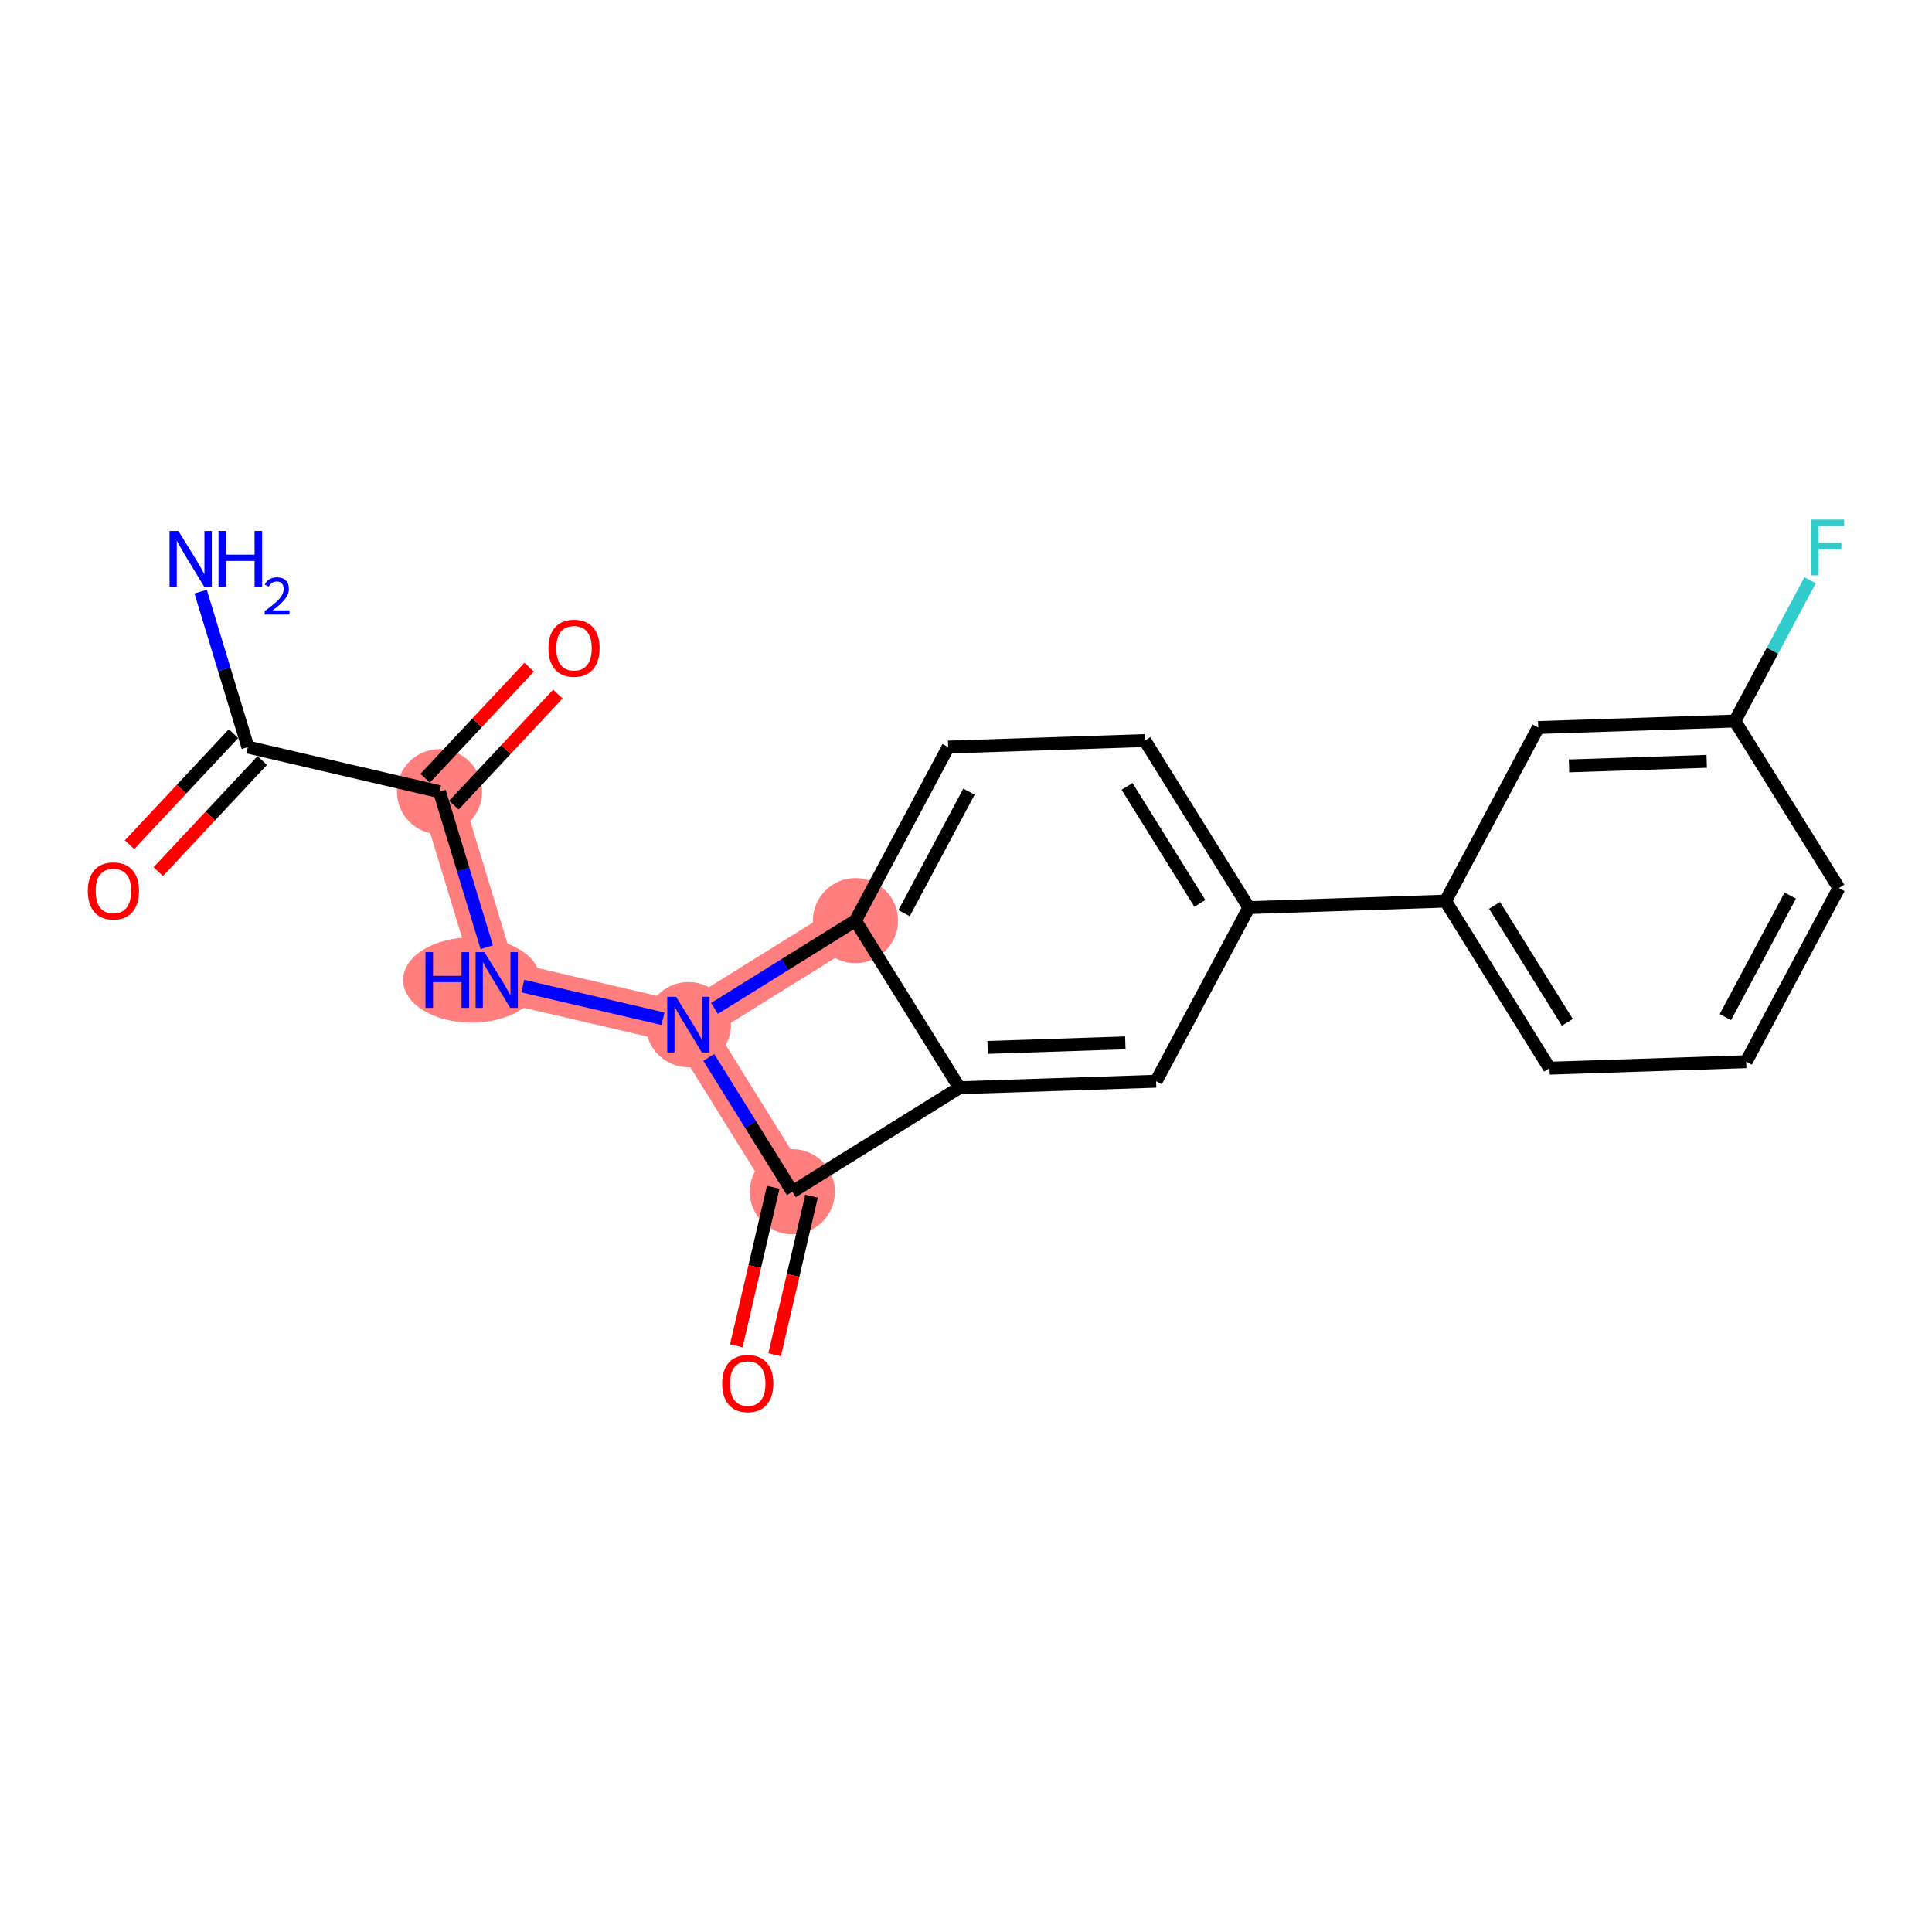 <?xml version='1.0' encoding='iso-8859-1'?>
<svg version='1.1' baseProfile='full'
              xmlns='http://www.w3.org/2000/svg'
                      xmlns:rdkit='http://www.rdkit.org/xml'
                      xmlns:xlink='http://www.w3.org/1999/xlink'
                  xml:space='preserve'
width='300px' height='300px' viewBox='0 0 300 300'>
<!-- END OF HEADER -->
<rect style='opacity:1.0;fill:#FFFFFF;stroke:none' width='300' height='300' x='0' y='0'> </rect>
<rect style='opacity:1.0;fill:#FFFFFF;stroke:none' width='300' height='300' x='0' y='0'> </rect>
<path d='M 68.251,122.938 L 77.132,152.177' style='fill:none;fill-rule:evenodd;stroke:#FF7F7F;stroke-width:6.5px;stroke-linecap:butt;stroke-linejoin:miter;stroke-opacity:1' />
<path d='M 77.132,152.177 L 106.894,159.105' style='fill:none;fill-rule:evenodd;stroke:#FF7F7F;stroke-width:6.5px;stroke-linecap:butt;stroke-linejoin:miter;stroke-opacity:1' />
<path d='M 106.894,159.105 L 123.04,185.048' style='fill:none;fill-rule:evenodd;stroke:#FF7F7F;stroke-width:6.5px;stroke-linecap:butt;stroke-linejoin:miter;stroke-opacity:1' />
<path d='M 106.894,159.105 L 132.838,142.959' style='fill:none;fill-rule:evenodd;stroke:#FF7F7F;stroke-width:6.5px;stroke-linecap:butt;stroke-linejoin:miter;stroke-opacity:1' />
<ellipse cx='68.251' cy='122.938' rx='6.112' ry='6.112'  style='fill:#FF7F7F;fill-rule:evenodd;stroke:#FF7F7F;stroke-width:1.0px;stroke-linecap:butt;stroke-linejoin:miter;stroke-opacity:1' />
<ellipse cx='73.239' cy='152.177' rx='10.147' ry='6.119'  style='fill:#FF7F7F;fill-rule:evenodd;stroke:#FF7F7F;stroke-width:1.0px;stroke-linecap:butt;stroke-linejoin:miter;stroke-opacity:1' />
<ellipse cx='106.894' cy='159.105' rx='6.112' ry='6.119'  style='fill:#FF7F7F;fill-rule:evenodd;stroke:#FF7F7F;stroke-width:1.0px;stroke-linecap:butt;stroke-linejoin:miter;stroke-opacity:1' />
<ellipse cx='123.04' cy='185.048' rx='6.112' ry='6.112'  style='fill:#FF7F7F;fill-rule:evenodd;stroke:#FF7F7F;stroke-width:1.0px;stroke-linecap:butt;stroke-linejoin:miter;stroke-opacity:1' />
<ellipse cx='132.838' cy='142.959' rx='6.112' ry='6.112'  style='fill:#FF7F7F;fill-rule:evenodd;stroke:#FF7F7F;stroke-width:1.0px;stroke-linecap:butt;stroke-linejoin:miter;stroke-opacity:1' />
<path class='bond-0 atom-0 atom-1' d='M 31.155,91.862 L 34.822,103.936' style='fill:none;fill-rule:evenodd;stroke:#0000FF;stroke-width:2.0px;stroke-linecap:butt;stroke-linejoin:miter;stroke-opacity:1' />
<path class='bond-0 atom-0 atom-1' d='M 34.822,103.936 L 38.49,116.01' style='fill:none;fill-rule:evenodd;stroke:#000000;stroke-width:2.0px;stroke-linecap:butt;stroke-linejoin:miter;stroke-opacity:1' />
<path class='bond-1 atom-1 atom-2' d='M 36.259,113.922 L 28.186,122.547' style='fill:none;fill-rule:evenodd;stroke:#000000;stroke-width:2.0px;stroke-linecap:butt;stroke-linejoin:miter;stroke-opacity:1' />
<path class='bond-1 atom-1 atom-2' d='M 28.186,122.547 L 20.114,131.171' style='fill:none;fill-rule:evenodd;stroke:#FF0000;stroke-width:2.0px;stroke-linecap:butt;stroke-linejoin:miter;stroke-opacity:1' />
<path class='bond-1 atom-1 atom-2' d='M 40.721,118.098 L 32.648,126.723' style='fill:none;fill-rule:evenodd;stroke:#000000;stroke-width:2.0px;stroke-linecap:butt;stroke-linejoin:miter;stroke-opacity:1' />
<path class='bond-1 atom-1 atom-2' d='M 32.648,126.723 L 24.576,135.348' style='fill:none;fill-rule:evenodd;stroke:#FF0000;stroke-width:2.0px;stroke-linecap:butt;stroke-linejoin:miter;stroke-opacity:1' />
<path class='bond-2 atom-1 atom-3' d='M 38.49,116.01 L 68.251,122.938' style='fill:none;fill-rule:evenodd;stroke:#000000;stroke-width:2.0px;stroke-linecap:butt;stroke-linejoin:miter;stroke-opacity:1' />
<path class='bond-3 atom-3 atom-4' d='M 70.482,125.026 L 78.555,116.401' style='fill:none;fill-rule:evenodd;stroke:#000000;stroke-width:2.0px;stroke-linecap:butt;stroke-linejoin:miter;stroke-opacity:1' />
<path class='bond-3 atom-3 atom-4' d='M 78.555,116.401 L 86.627,107.776' style='fill:none;fill-rule:evenodd;stroke:#FF0000;stroke-width:2.0px;stroke-linecap:butt;stroke-linejoin:miter;stroke-opacity:1' />
<path class='bond-3 atom-3 atom-4' d='M 66.02,120.85 L 74.093,112.225' style='fill:none;fill-rule:evenodd;stroke:#000000;stroke-width:2.0px;stroke-linecap:butt;stroke-linejoin:miter;stroke-opacity:1' />
<path class='bond-3 atom-3 atom-4' d='M 74.093,112.225 L 82.165,103.6' style='fill:none;fill-rule:evenodd;stroke:#FF0000;stroke-width:2.0px;stroke-linecap:butt;stroke-linejoin:miter;stroke-opacity:1' />
<path class='bond-4 atom-3 atom-5' d='M 68.251,122.938 L 71.919,135.012' style='fill:none;fill-rule:evenodd;stroke:#000000;stroke-width:2.0px;stroke-linecap:butt;stroke-linejoin:miter;stroke-opacity:1' />
<path class='bond-4 atom-3 atom-5' d='M 71.919,135.012 L 75.586,147.086' style='fill:none;fill-rule:evenodd;stroke:#0000FF;stroke-width:2.0px;stroke-linecap:butt;stroke-linejoin:miter;stroke-opacity:1' />
<path class='bond-5 atom-5 atom-6' d='M 81.178,153.118 L 102.952,158.187' style='fill:none;fill-rule:evenodd;stroke:#0000FF;stroke-width:2.0px;stroke-linecap:butt;stroke-linejoin:miter;stroke-opacity:1' />
<path class='bond-6 atom-6 atom-7' d='M 110.062,164.196 L 116.551,174.622' style='fill:none;fill-rule:evenodd;stroke:#0000FF;stroke-width:2.0px;stroke-linecap:butt;stroke-linejoin:miter;stroke-opacity:1' />
<path class='bond-6 atom-6 atom-7' d='M 116.551,174.622 L 123.04,185.048' style='fill:none;fill-rule:evenodd;stroke:#000000;stroke-width:2.0px;stroke-linecap:butt;stroke-linejoin:miter;stroke-opacity:1' />
<path class='bond-21 atom-21 atom-6' d='M 132.838,142.959 L 121.889,149.773' style='fill:none;fill-rule:evenodd;stroke:#000000;stroke-width:2.0px;stroke-linecap:butt;stroke-linejoin:miter;stroke-opacity:1' />
<path class='bond-21 atom-21 atom-6' d='M 121.889,149.773 L 110.94,156.587' style='fill:none;fill-rule:evenodd;stroke:#0000FF;stroke-width:2.0px;stroke-linecap:butt;stroke-linejoin:miter;stroke-opacity:1' />
<path class='bond-7 atom-7 atom-8' d='M 120.064,184.356 L 117.198,196.666' style='fill:none;fill-rule:evenodd;stroke:#000000;stroke-width:2.0px;stroke-linecap:butt;stroke-linejoin:miter;stroke-opacity:1' />
<path class='bond-7 atom-7 atom-8' d='M 117.198,196.666 L 114.332,208.977' style='fill:none;fill-rule:evenodd;stroke:#FF0000;stroke-width:2.0px;stroke-linecap:butt;stroke-linejoin:miter;stroke-opacity:1' />
<path class='bond-7 atom-7 atom-8' d='M 126.016,185.741 L 123.15,198.052' style='fill:none;fill-rule:evenodd;stroke:#000000;stroke-width:2.0px;stroke-linecap:butt;stroke-linejoin:miter;stroke-opacity:1' />
<path class='bond-7 atom-7 atom-8' d='M 123.15,198.052 L 120.284,210.363' style='fill:none;fill-rule:evenodd;stroke:#FF0000;stroke-width:2.0px;stroke-linecap:butt;stroke-linejoin:miter;stroke-opacity:1' />
<path class='bond-8 atom-7 atom-9' d='M 123.04,185.048 L 148.983,168.903' style='fill:none;fill-rule:evenodd;stroke:#000000;stroke-width:2.0px;stroke-linecap:butt;stroke-linejoin:miter;stroke-opacity:1' />
<path class='bond-9 atom-9 atom-10' d='M 148.983,168.903 L 179.524,167.892' style='fill:none;fill-rule:evenodd;stroke:#000000;stroke-width:2.0px;stroke-linecap:butt;stroke-linejoin:miter;stroke-opacity:1' />
<path class='bond-9 atom-9 atom-10' d='M 153.362,162.643 L 174.741,161.935' style='fill:none;fill-rule:evenodd;stroke:#000000;stroke-width:2.0px;stroke-linecap:butt;stroke-linejoin:miter;stroke-opacity:1' />
<path class='bond-22 atom-21 atom-9' d='M 132.838,142.959 L 148.983,168.903' style='fill:none;fill-rule:evenodd;stroke:#000000;stroke-width:2.0px;stroke-linecap:butt;stroke-linejoin:miter;stroke-opacity:1' />
<path class='bond-10 atom-10 atom-11' d='M 179.524,167.892 L 193.919,140.937' style='fill:none;fill-rule:evenodd;stroke:#000000;stroke-width:2.0px;stroke-linecap:butt;stroke-linejoin:miter;stroke-opacity:1' />
<path class='bond-11 atom-11 atom-12' d='M 193.919,140.937 L 224.46,139.926' style='fill:none;fill-rule:evenodd;stroke:#000000;stroke-width:2.0px;stroke-linecap:butt;stroke-linejoin:miter;stroke-opacity:1' />
<path class='bond-18 atom-11 atom-19' d='M 193.919,140.937 L 177.773,114.994' style='fill:none;fill-rule:evenodd;stroke:#000000;stroke-width:2.0px;stroke-linecap:butt;stroke-linejoin:miter;stroke-opacity:1' />
<path class='bond-18 atom-11 atom-19' d='M 186.309,140.275 L 175.007,122.114' style='fill:none;fill-rule:evenodd;stroke:#000000;stroke-width:2.0px;stroke-linecap:butt;stroke-linejoin:miter;stroke-opacity:1' />
<path class='bond-12 atom-12 atom-13' d='M 224.46,139.926 L 240.606,165.87' style='fill:none;fill-rule:evenodd;stroke:#000000;stroke-width:2.0px;stroke-linecap:butt;stroke-linejoin:miter;stroke-opacity:1' />
<path class='bond-12 atom-12 atom-13' d='M 232.071,140.589 L 243.373,158.749' style='fill:none;fill-rule:evenodd;stroke:#000000;stroke-width:2.0px;stroke-linecap:butt;stroke-linejoin:miter;stroke-opacity:1' />
<path class='bond-23 atom-18 atom-12' d='M 238.855,112.972 L 224.46,139.926' style='fill:none;fill-rule:evenodd;stroke:#000000;stroke-width:2.0px;stroke-linecap:butt;stroke-linejoin:miter;stroke-opacity:1' />
<path class='bond-13 atom-13 atom-14' d='M 240.606,165.87 L 271.147,164.859' style='fill:none;fill-rule:evenodd;stroke:#000000;stroke-width:2.0px;stroke-linecap:butt;stroke-linejoin:miter;stroke-opacity:1' />
<path class='bond-14 atom-14 atom-15' d='M 271.147,164.859 L 285.541,137.905' style='fill:none;fill-rule:evenodd;stroke:#000000;stroke-width:2.0px;stroke-linecap:butt;stroke-linejoin:miter;stroke-opacity:1' />
<path class='bond-14 atom-14 atom-15' d='M 267.915,157.937 L 277.991,139.069' style='fill:none;fill-rule:evenodd;stroke:#000000;stroke-width:2.0px;stroke-linecap:butt;stroke-linejoin:miter;stroke-opacity:1' />
<path class='bond-15 atom-15 atom-16' d='M 285.541,137.905 L 269.396,111.961' style='fill:none;fill-rule:evenodd;stroke:#000000;stroke-width:2.0px;stroke-linecap:butt;stroke-linejoin:miter;stroke-opacity:1' />
<path class='bond-16 atom-16 atom-17' d='M 269.396,111.961 L 275.234,101.029' style='fill:none;fill-rule:evenodd;stroke:#000000;stroke-width:2.0px;stroke-linecap:butt;stroke-linejoin:miter;stroke-opacity:1' />
<path class='bond-16 atom-16 atom-17' d='M 275.234,101.029 L 281.072,90.097' style='fill:none;fill-rule:evenodd;stroke:#33CCCC;stroke-width:2.0px;stroke-linecap:butt;stroke-linejoin:miter;stroke-opacity:1' />
<path class='bond-17 atom-16 atom-18' d='M 269.396,111.961 L 238.855,112.972' style='fill:none;fill-rule:evenodd;stroke:#000000;stroke-width:2.0px;stroke-linecap:butt;stroke-linejoin:miter;stroke-opacity:1' />
<path class='bond-17 atom-16 atom-18' d='M 265.017,118.221 L 243.638,118.928' style='fill:none;fill-rule:evenodd;stroke:#000000;stroke-width:2.0px;stroke-linecap:butt;stroke-linejoin:miter;stroke-opacity:1' />
<path class='bond-19 atom-19 atom-20' d='M 177.773,114.994 L 147.233,116.004' style='fill:none;fill-rule:evenodd;stroke:#000000;stroke-width:2.0px;stroke-linecap:butt;stroke-linejoin:miter;stroke-opacity:1' />
<path class='bond-20 atom-20 atom-21' d='M 147.233,116.004 L 132.838,142.959' style='fill:none;fill-rule:evenodd;stroke:#000000;stroke-width:2.0px;stroke-linecap:butt;stroke-linejoin:miter;stroke-opacity:1' />
<path class='bond-20 atom-20 atom-21' d='M 150.464,122.927 L 140.388,141.795' style='fill:none;fill-rule:evenodd;stroke:#000000;stroke-width:2.0px;stroke-linecap:butt;stroke-linejoin:miter;stroke-opacity:1' />
<path  class='atom-0' d='M 27.696 82.444
L 30.532 87.028
Q 30.813 87.48, 31.265 88.299
Q 31.717 89.118, 31.742 89.167
L 31.742 82.444
L 32.891 82.444
L 32.891 91.098
L 31.705 91.098
L 28.662 86.087
Q 28.307 85.5, 27.928 84.828
Q 27.561 84.156, 27.451 83.948
L 27.451 91.098
L 26.327 91.098
L 26.327 82.444
L 27.696 82.444
' fill='#0000FF'/>
<path  class='atom-0' d='M 33.93 82.444
L 35.103 82.444
L 35.103 86.124
L 39.528 86.124
L 39.528 82.444
L 40.701 82.444
L 40.701 91.098
L 39.528 91.098
L 39.528 87.101
L 35.103 87.101
L 35.103 91.098
L 33.93 91.098
L 33.93 82.444
' fill='#0000FF'/>
<path  class='atom-0' d='M 41.121 90.795
Q 41.33 90.254, 41.831 89.956
Q 42.331 89.649, 43.025 89.649
Q 43.888 89.649, 44.372 90.117
Q 44.856 90.585, 44.856 91.416
Q 44.856 92.263, 44.227 93.053
Q 43.605 93.844, 42.315 94.78
L 44.953 94.78
L 44.953 95.425
L 41.105 95.425
L 41.105 94.885
Q 42.169 94.126, 42.799 93.562
Q 43.436 92.997, 43.742 92.489
Q 44.049 91.981, 44.049 91.456
Q 44.049 90.908, 43.775 90.601
Q 43.5 90.294, 43.025 90.294
Q 42.565 90.294, 42.258 90.48
Q 41.952 90.666, 41.734 91.077
L 41.121 90.795
' fill='#0000FF'/>
<path  class='atom-2' d='M 13.636 138.345
Q 13.636 136.267, 14.663 135.106
Q 15.69 133.944, 17.609 133.944
Q 19.528 133.944, 20.555 135.106
Q 21.581 136.267, 21.581 138.345
Q 21.581 140.447, 20.542 141.645
Q 19.503 142.83, 17.609 142.83
Q 15.702 142.83, 14.663 141.645
Q 13.636 140.459, 13.636 138.345
M 17.609 141.853
Q 18.929 141.853, 19.638 140.973
Q 20.359 140.08, 20.359 138.345
Q 20.359 136.646, 19.638 135.79
Q 18.929 134.922, 17.609 134.922
Q 16.289 134.922, 15.568 135.778
Q 14.859 136.633, 14.859 138.345
Q 14.859 140.093, 15.568 140.973
Q 16.289 141.853, 17.609 141.853
' fill='#FF0000'/>
<path  class='atom-4' d='M 85.16 100.652
Q 85.16 98.574, 86.186 97.413
Q 87.213 96.252, 89.132 96.252
Q 91.051 96.252, 92.078 97.413
Q 93.105 98.574, 93.105 100.652
Q 93.105 102.754, 92.066 103.952
Q 91.027 105.138, 89.132 105.138
Q 87.225 105.138, 86.186 103.952
Q 85.16 102.767, 85.16 100.652
M 89.132 104.16
Q 90.452 104.16, 91.161 103.28
Q 91.882 102.388, 91.882 100.652
Q 91.882 98.953, 91.161 98.097
Q 90.452 97.23, 89.132 97.23
Q 87.812 97.23, 87.091 98.085
Q 86.382 98.941, 86.382 100.652
Q 86.382 102.4, 87.091 103.28
Q 87.812 104.16, 89.132 104.16
' fill='#FF0000'/>
<path  class='atom-5' d='M 66.064 147.85
L 67.238 147.85
L 67.238 151.529
L 71.662 151.529
L 71.662 147.85
L 72.836 147.85
L 72.836 156.503
L 71.662 156.503
L 71.662 152.507
L 67.238 152.507
L 67.238 156.503
L 66.064 156.503
L 66.064 147.85
' fill='#0000FF'/>
<path  class='atom-5' d='M 75.219 147.85
L 78.055 152.433
Q 78.336 152.885, 78.788 153.704
Q 79.241 154.523, 79.265 154.572
L 79.265 147.85
L 80.414 147.85
L 80.414 156.503
L 79.228 156.503
L 76.185 151.492
Q 75.831 150.905, 75.452 150.233
Q 75.085 149.561, 74.975 149.353
L 74.975 156.503
L 73.85 156.503
L 73.85 147.85
L 75.219 147.85
' fill='#0000FF'/>
<path  class='atom-6' d='M 104.981 154.778
L 107.817 159.361
Q 108.098 159.814, 108.55 160.633
Q 109.002 161.451, 109.027 161.5
L 109.027 154.778
L 110.176 154.778
L 110.176 163.432
L 108.99 163.432
L 105.947 158.42
Q 105.592 157.833, 105.213 157.161
Q 104.847 156.489, 104.737 156.281
L 104.737 163.432
L 103.612 163.432
L 103.612 154.778
L 104.981 154.778
' fill='#0000FF'/>
<path  class='atom-8' d='M 112.139 214.834
Q 112.139 212.757, 113.166 211.595
Q 114.193 210.434, 116.112 210.434
Q 118.031 210.434, 119.057 211.595
Q 120.084 212.757, 120.084 214.834
Q 120.084 216.937, 119.045 218.135
Q 118.006 219.32, 116.112 219.32
Q 114.205 219.32, 113.166 218.135
Q 112.139 216.949, 112.139 214.834
M 116.112 218.342
Q 117.432 218.342, 118.141 217.462
Q 118.862 216.57, 118.862 214.834
Q 118.862 213.136, 118.141 212.28
Q 117.432 211.412, 116.112 211.412
Q 114.792 211.412, 114.07 212.268
Q 113.361 213.123, 113.361 214.834
Q 113.361 216.582, 114.07 217.462
Q 114.792 218.342, 116.112 218.342
' fill='#FF0000'/>
<path  class='atom-17' d='M 281.218 80.68
L 286.364 80.68
L 286.364 81.67
L 282.379 81.67
L 282.379 84.298
L 285.924 84.298
L 285.924 85.3
L 282.379 85.3
L 282.379 89.334
L 281.218 89.334
L 281.218 80.68
' fill='#33CCCC'/>
</svg>
